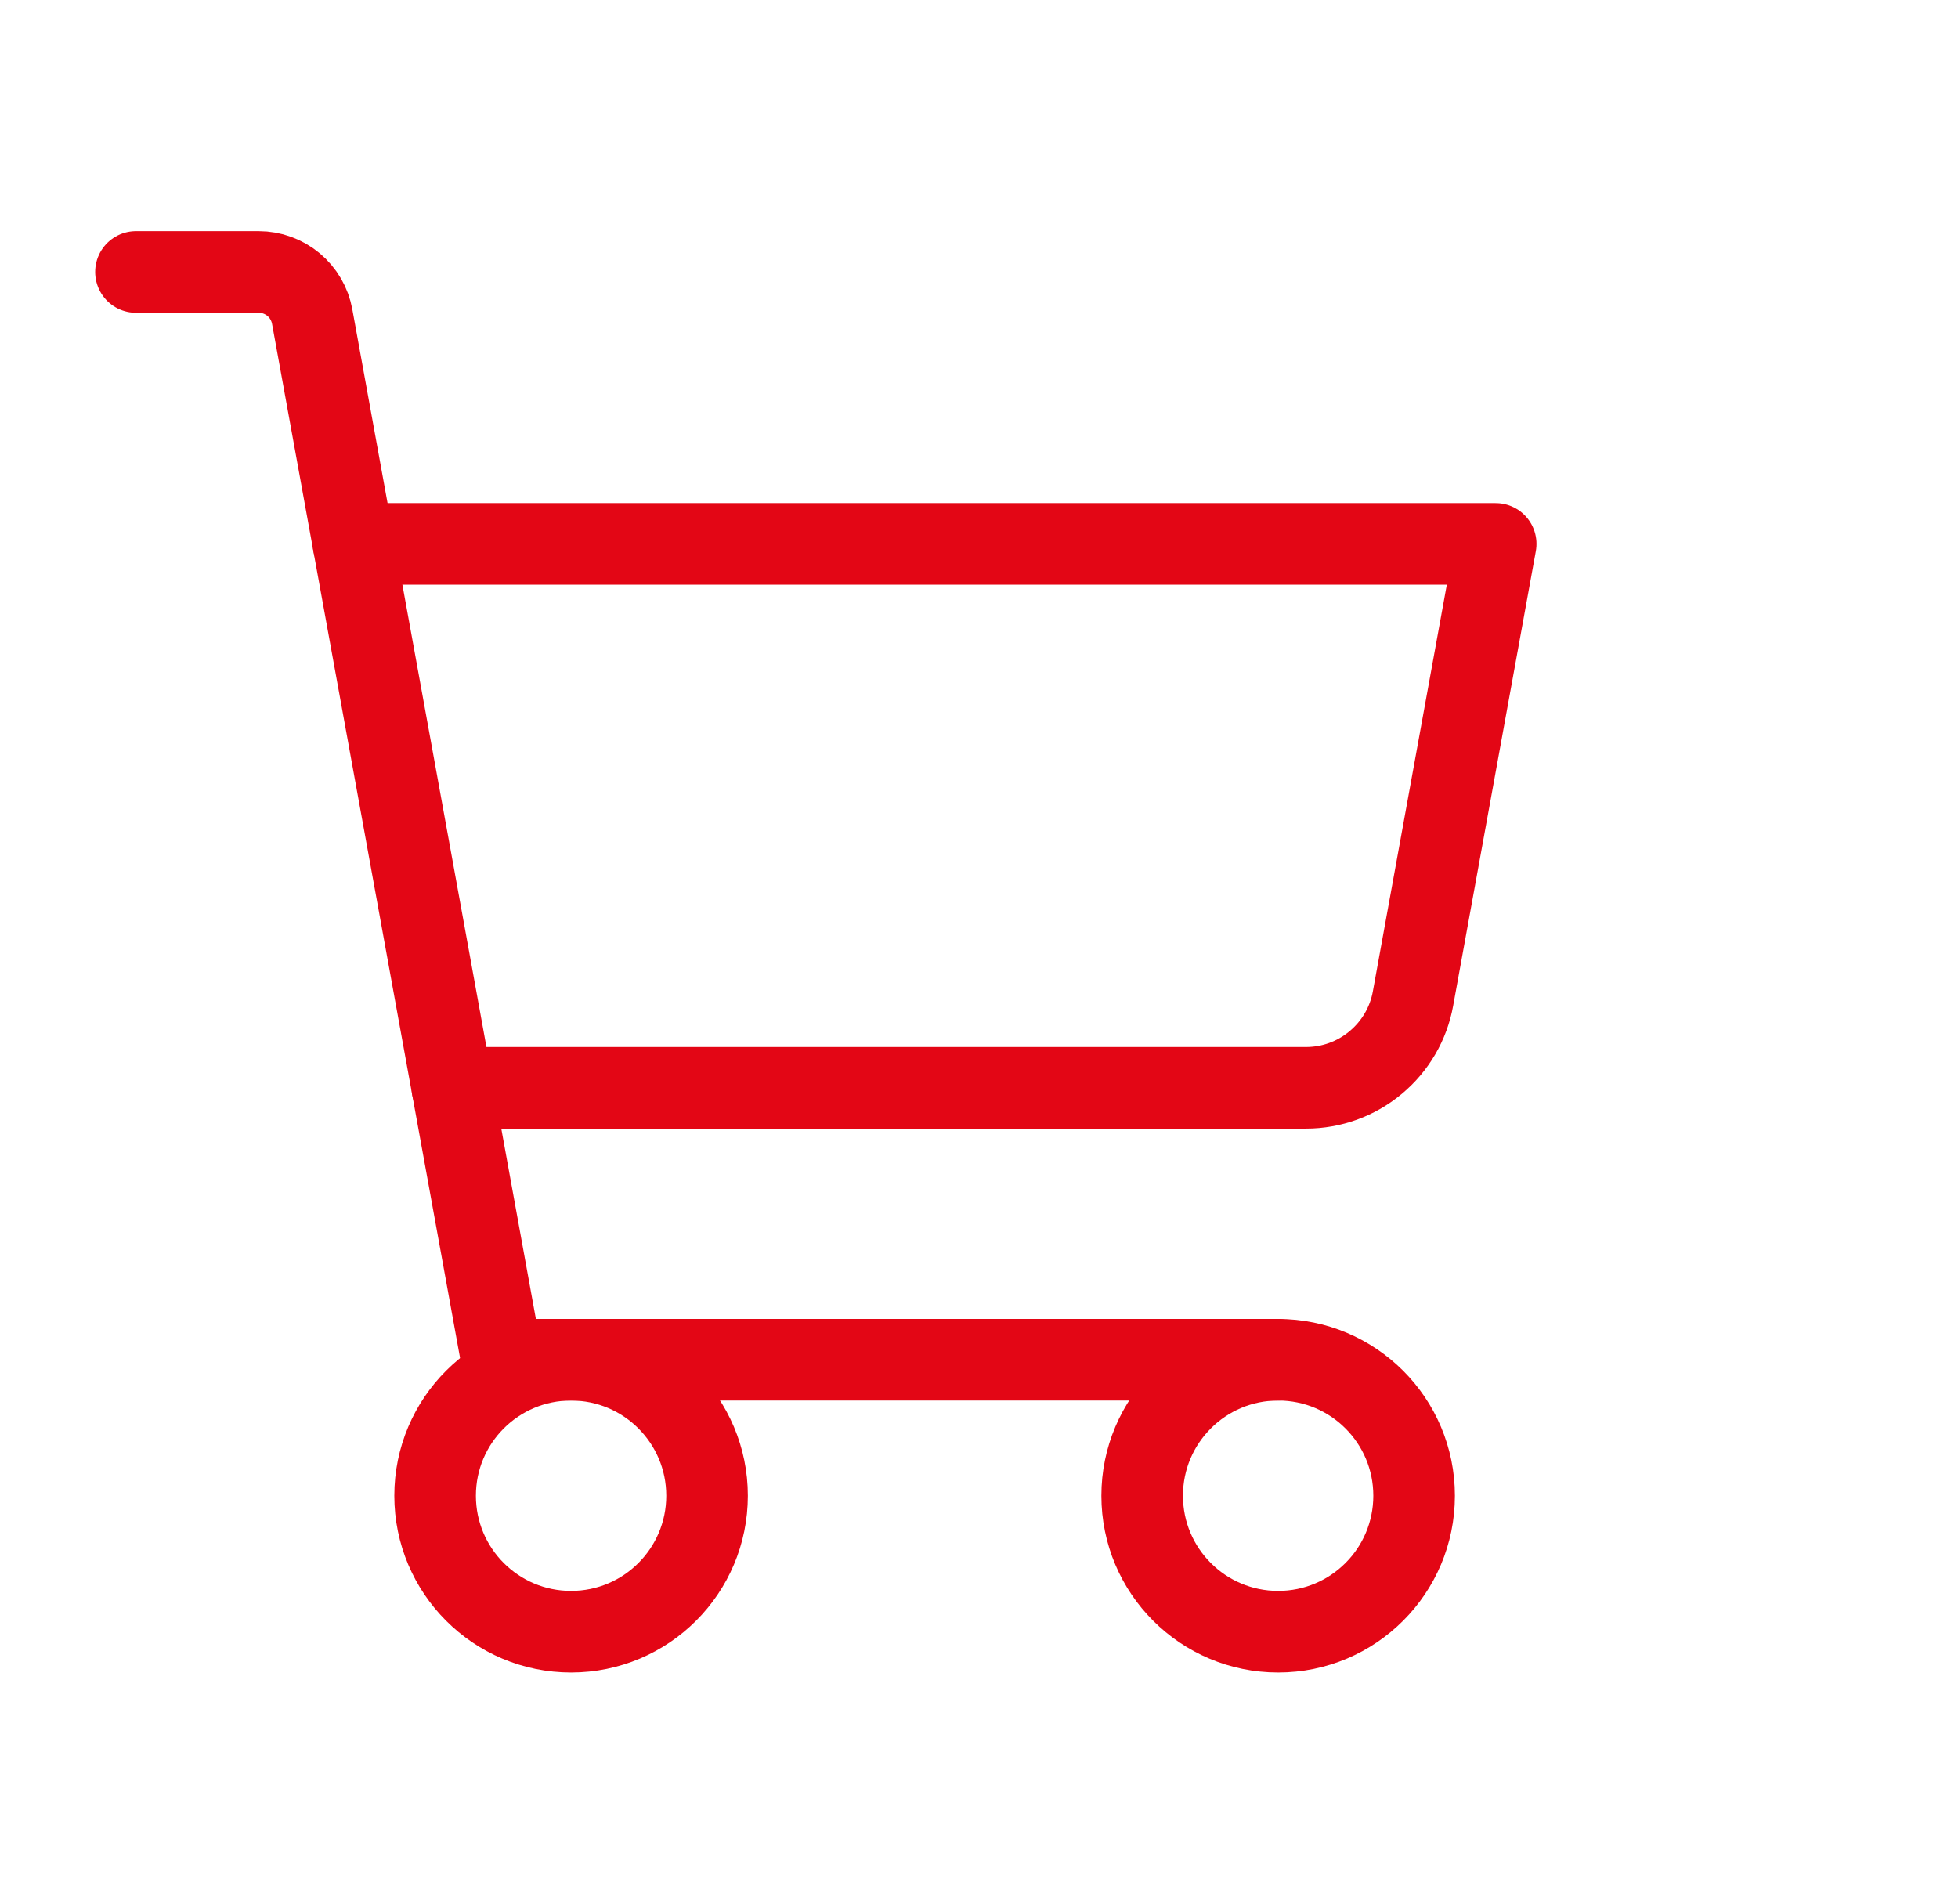 <svg width="36" height="35" viewBox="0 0 36 35" fill="none" xmlns="http://www.w3.org/2000/svg">
<path d="M23.5 25H9.227L5.74 5.821C5.698 5.591 5.577 5.382 5.397 5.232C5.217 5.082 4.991 5 4.756 5H2.5" stroke="#E30615" stroke-width="1.5" stroke-linecap="round" stroke-linejoin="round"/>
<path d="M10.5 30C11.881 30 13 28.881 13 27.5C13 26.119 11.881 25 10.5 25C9.119 25 8 26.119 8 27.5C8 28.881 9.119 30 10.5 30Z" stroke="#E30615" stroke-width="1.5" stroke-linecap="round" stroke-linejoin="round"/>
<path d="M23.5 30C24.881 30 26 28.881 26 27.5C26 26.119 24.881 25 23.5 25C22.119 25 21 26.119 21 27.5C21 28.881 22.119 30 23.5 30Z" stroke="#E30615" stroke-width="1.5" stroke-linecap="round" stroke-linejoin="round"/>
<path d="M8.318 20H24.013C24.481 20 24.935 19.836 25.294 19.535C25.654 19.235 25.897 18.819 25.98 18.358L27.5 10H6.5" stroke="#E30615" stroke-width="1.5" stroke-linecap="round" stroke-linejoin="round"/>
</svg>
